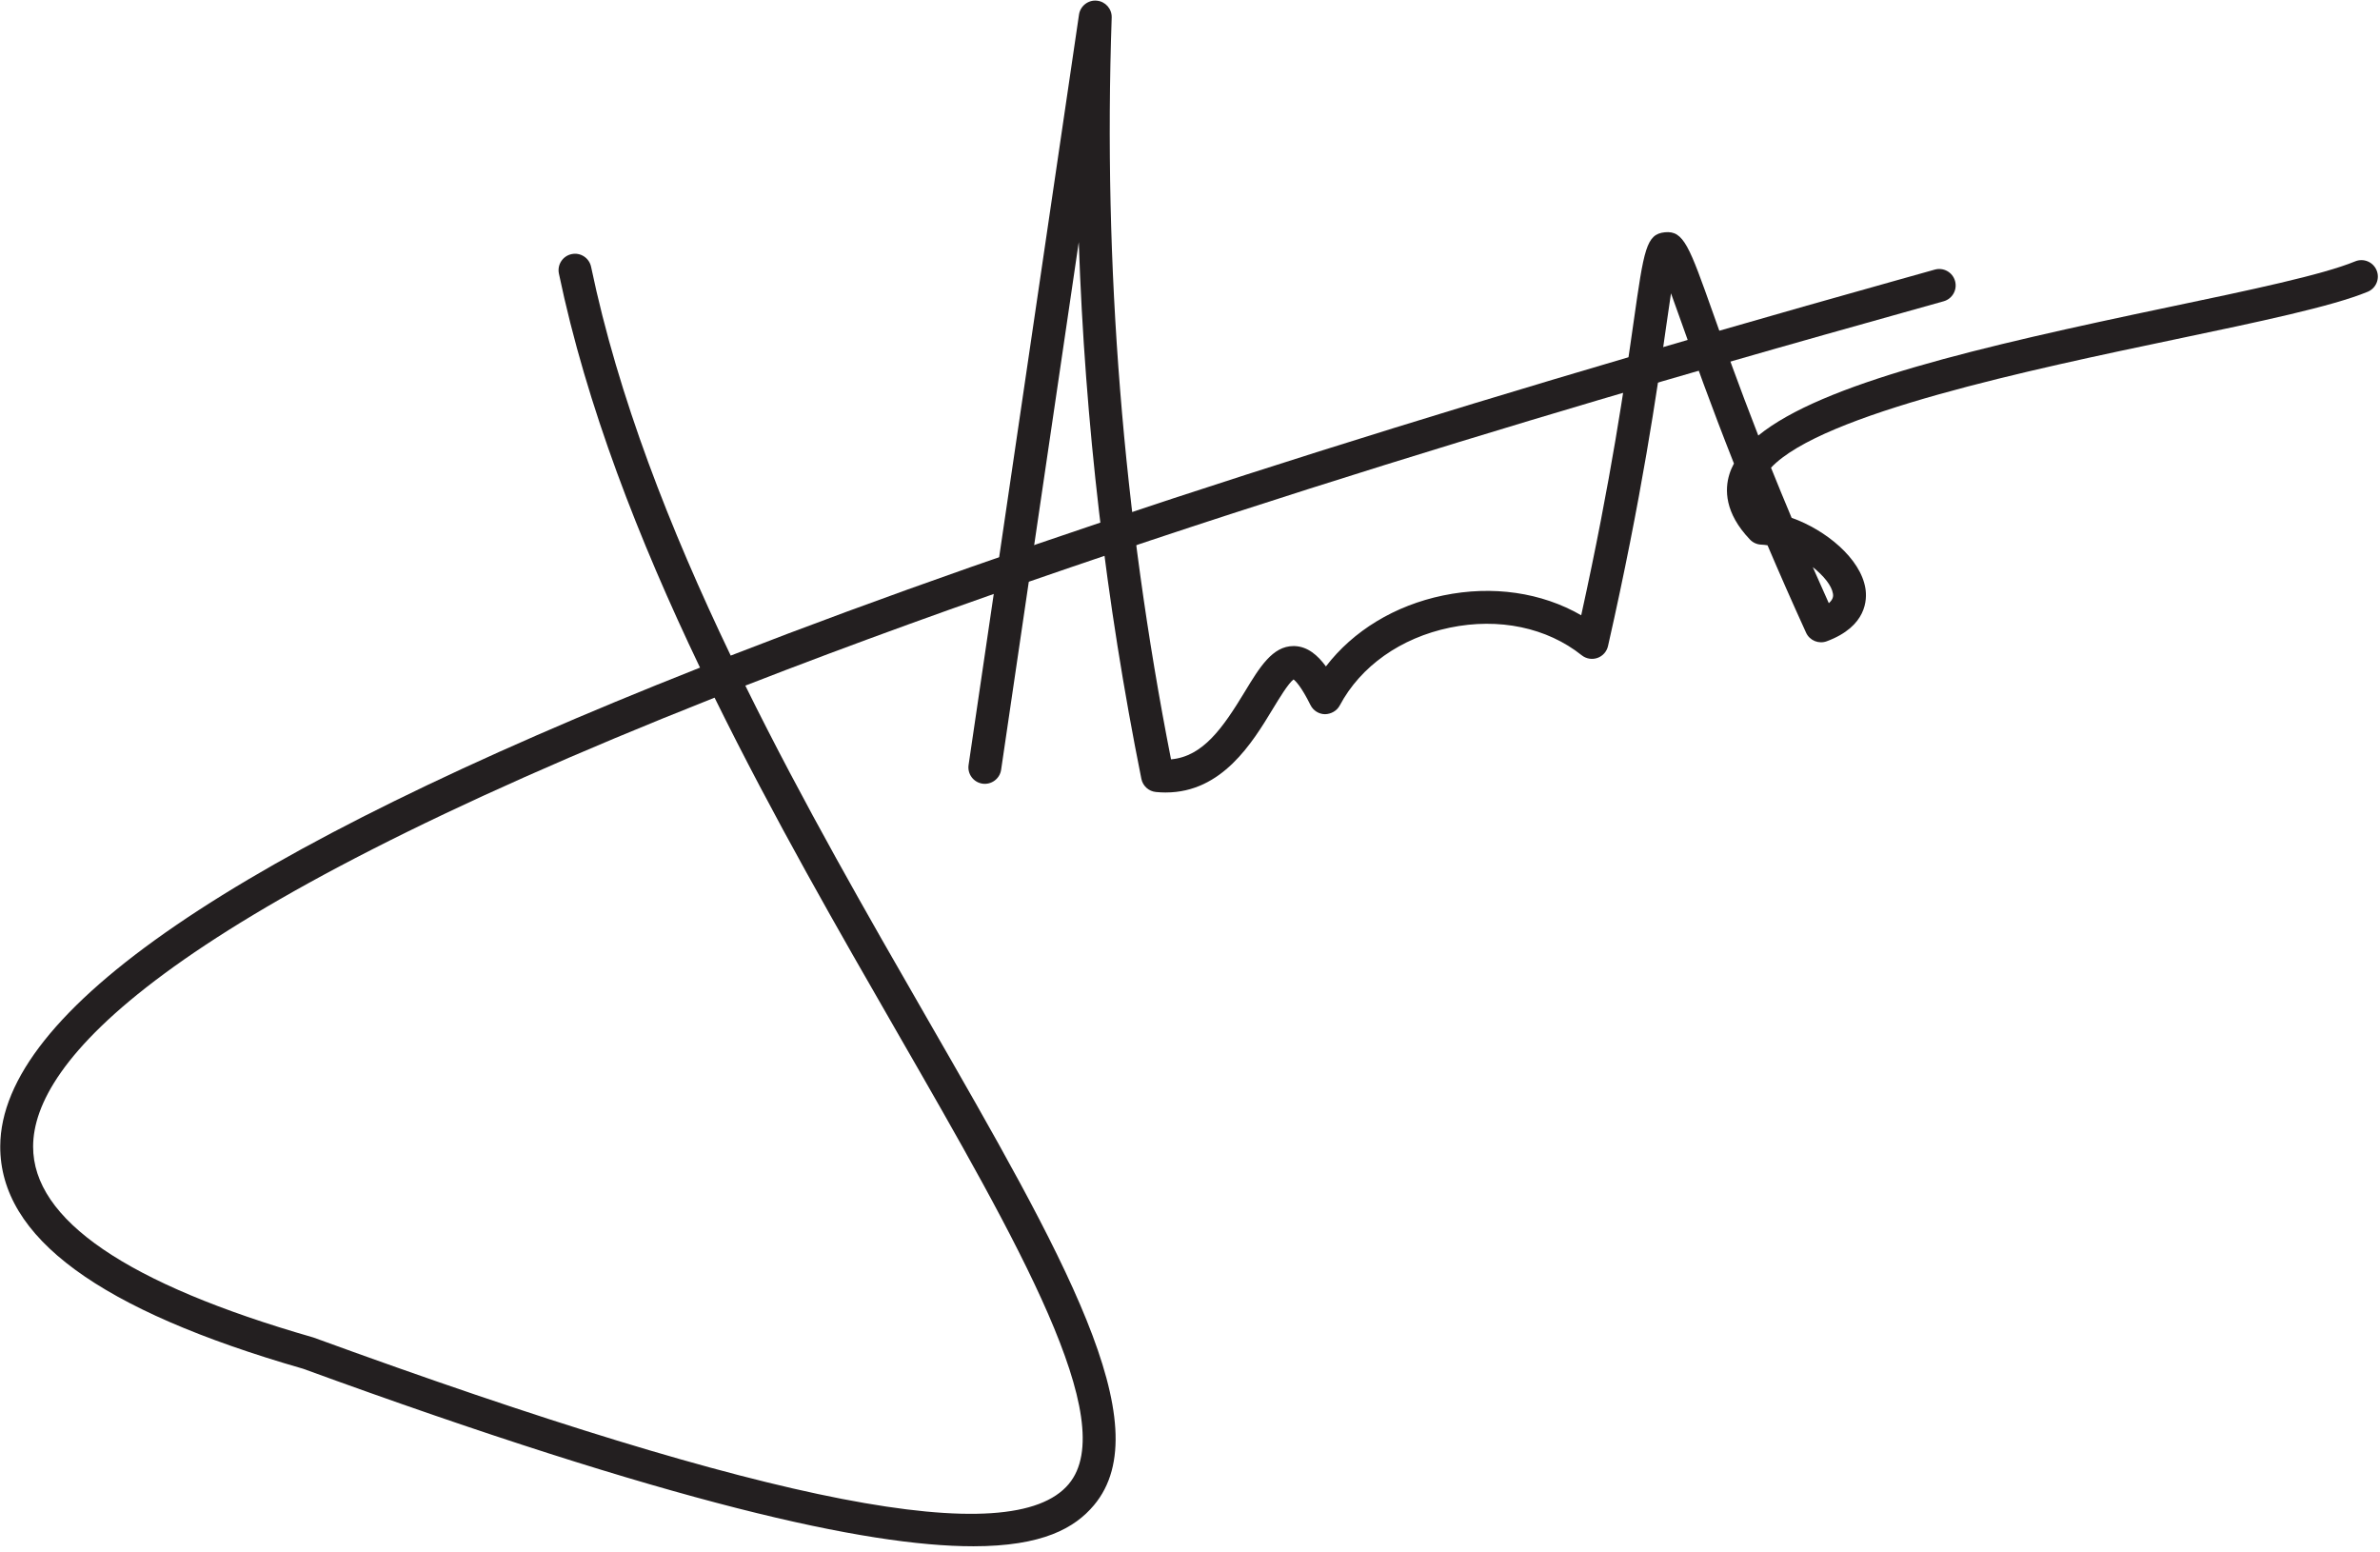 <?xml version="1.0" encoding="UTF-8"?>
<!DOCTYPE svg PUBLIC '-//W3C//DTD SVG 1.0//EN'
          'http://www.w3.org/TR/2001/REC-SVG-20010904/DTD/svg10.dtd'>
<svg data-name="Layer 1" height="188.7" preserveAspectRatio="xMidYMid meet" version="1.0" viewBox="152.5 169.8 289.5 188.7" width="289.5" xmlns="http://www.w3.org/2000/svg" xmlns:xlink="http://www.w3.org/1999/xlink" zoomAndPan="magnify"
><g id="change1_1"
  ><path d="m270.856,357.856c-12.952,0-36.568-5.198-81.483-21.588-24.829-7.141-36.881-15.991-36.844-27.055.055-16.403,28.586-35.881,85.119-58.217-7.436-15.546-13.804-31.809-17.164-47.925-.226-1.082.469-2.141,1.55-2.366,1.083-.23,2.141.469,2.366,1.55,3.301,15.834,9.609,31.892,16.983,47.278,36.241-14.095,83.499-29.311,141.665-45.598,1.855-.519,3.461-.969,4.793-1.345,1.066-.299,2.168.318,2.468,1.382.3,1.063-.318,2.168-1.382,2.468-1.334.376-2.942.827-4.8,1.347-21.661,6.065-79.201,22.177-130.856,41.536-3.491,1.309-6.857,2.595-10.111,3.862,7.08,14.359,14.967,28.061,22.048,40.363,16.568,28.787,28.54,49.585,20.349,59.325-2.326,2.766-6.236,4.985-14.7,4.985Zm-31.435-103.206c-68.017,26.905-82.859,44.429-82.893,54.576-.03,8.914,11.415,16.725,34.016,23.216.045.013.09.027.134.043,55.749,20.349,84.926,26.007,91.816,17.811,6.39-7.597-6.189-29.451-20.754-54.755-7.167-12.451-15.15-26.321-22.319-40.891Z" fill="#231f20"
  /></g
  ><g id="change1_2"
  ><path d="m294.301,266.183c-.391,0-.79-.02-1.201-.061-.875-.086-1.59-.734-1.764-1.596-4.322-21.5-6.869-43.364-7.616-65.284l-9.445,64.178c-.161,1.094-1.187,1.847-2.27,1.688-1.093-.161-1.849-1.177-1.688-2.27l13.431-91.257c.154-1.05,1.108-1.801,2.159-1.701,1.057.096,1.854,1,1.818,2.061-1.048,30.208,1.38,60.55,7.217,90.211,3.879-.348,6.292-3.802,8.966-8.213,1.808-2.981,3.374-5.565,5.932-5.565.055,0,.109,0,.164.003,1.546.065,2.768,1.09,3.779,2.472,3.319-4.327,8.356-7.407,14.259-8.63,6.019-1.249,11.979-.367,16.794,2.409,3.641-16.506,5.341-28.428,6.379-35.708,1.257-8.81,1.519-10.643,3.803-10.872,2.291-.22,2.962,1.69,5.835,9.778,1.327,3.737,3.101,8.73,5.524,14.944,7.775-6.335,26.694-10.748,49.897-15.614,10.048-2.107,18.725-3.927,22.702-5.568,1.02-.422,2.19.065,2.611,1.085.422,1.021-.064,2.19-1.086,2.612-4.319,1.783-13.165,3.638-23.406,5.786-17.43,3.656-42.971,9.012-49.17,15.61.775,1.931,1.609,3.962,2.505,6.093,4.15,1.471,8.389,4.941,8.977,8.589.214,1.328.185,4.612-4.703,6.428-.979.363-2.081-.091-2.516-1.045-1.719-3.768-3.275-7.311-4.687-10.627-.262-.044-.517-.072-.762-.081-.521-.019-1.013-.239-1.372-.616-3.101-3.238-3.075-6.104-2.508-7.937.139-.447.324-.885.556-1.314-2.84-7.173-4.859-12.858-6.333-17.007-.461-1.297-.912-2.568-1.323-3.691-.184,1.197-.379,2.568-.585,4.011-1.105,7.755-2.957,20.736-7.078,38.891-.152.671-.639,1.217-1.288,1.444-.65.226-1.37.105-1.909-.324-4.229-3.373-10.076-4.598-16.046-3.36-5.969,1.238-10.849,4.688-13.389,9.465-.352.662-1.062,1.046-1.794,1.061-.75-.011-1.431-.44-1.764-1.112-1.099-2.217-1.791-2.911-2.058-3.116-.629.458-1.756,2.317-2.521,3.579-2.481,4.094-6.164,10.169-13.028,10.169Zm78.703-27.411c.625,1.426,1.273,2.887,1.95,4.388.606-.527.535-.97.504-1.16-.16-.997-1.135-2.18-2.454-3.229Z" fill="#231f20"
  /></g
></svg
>
